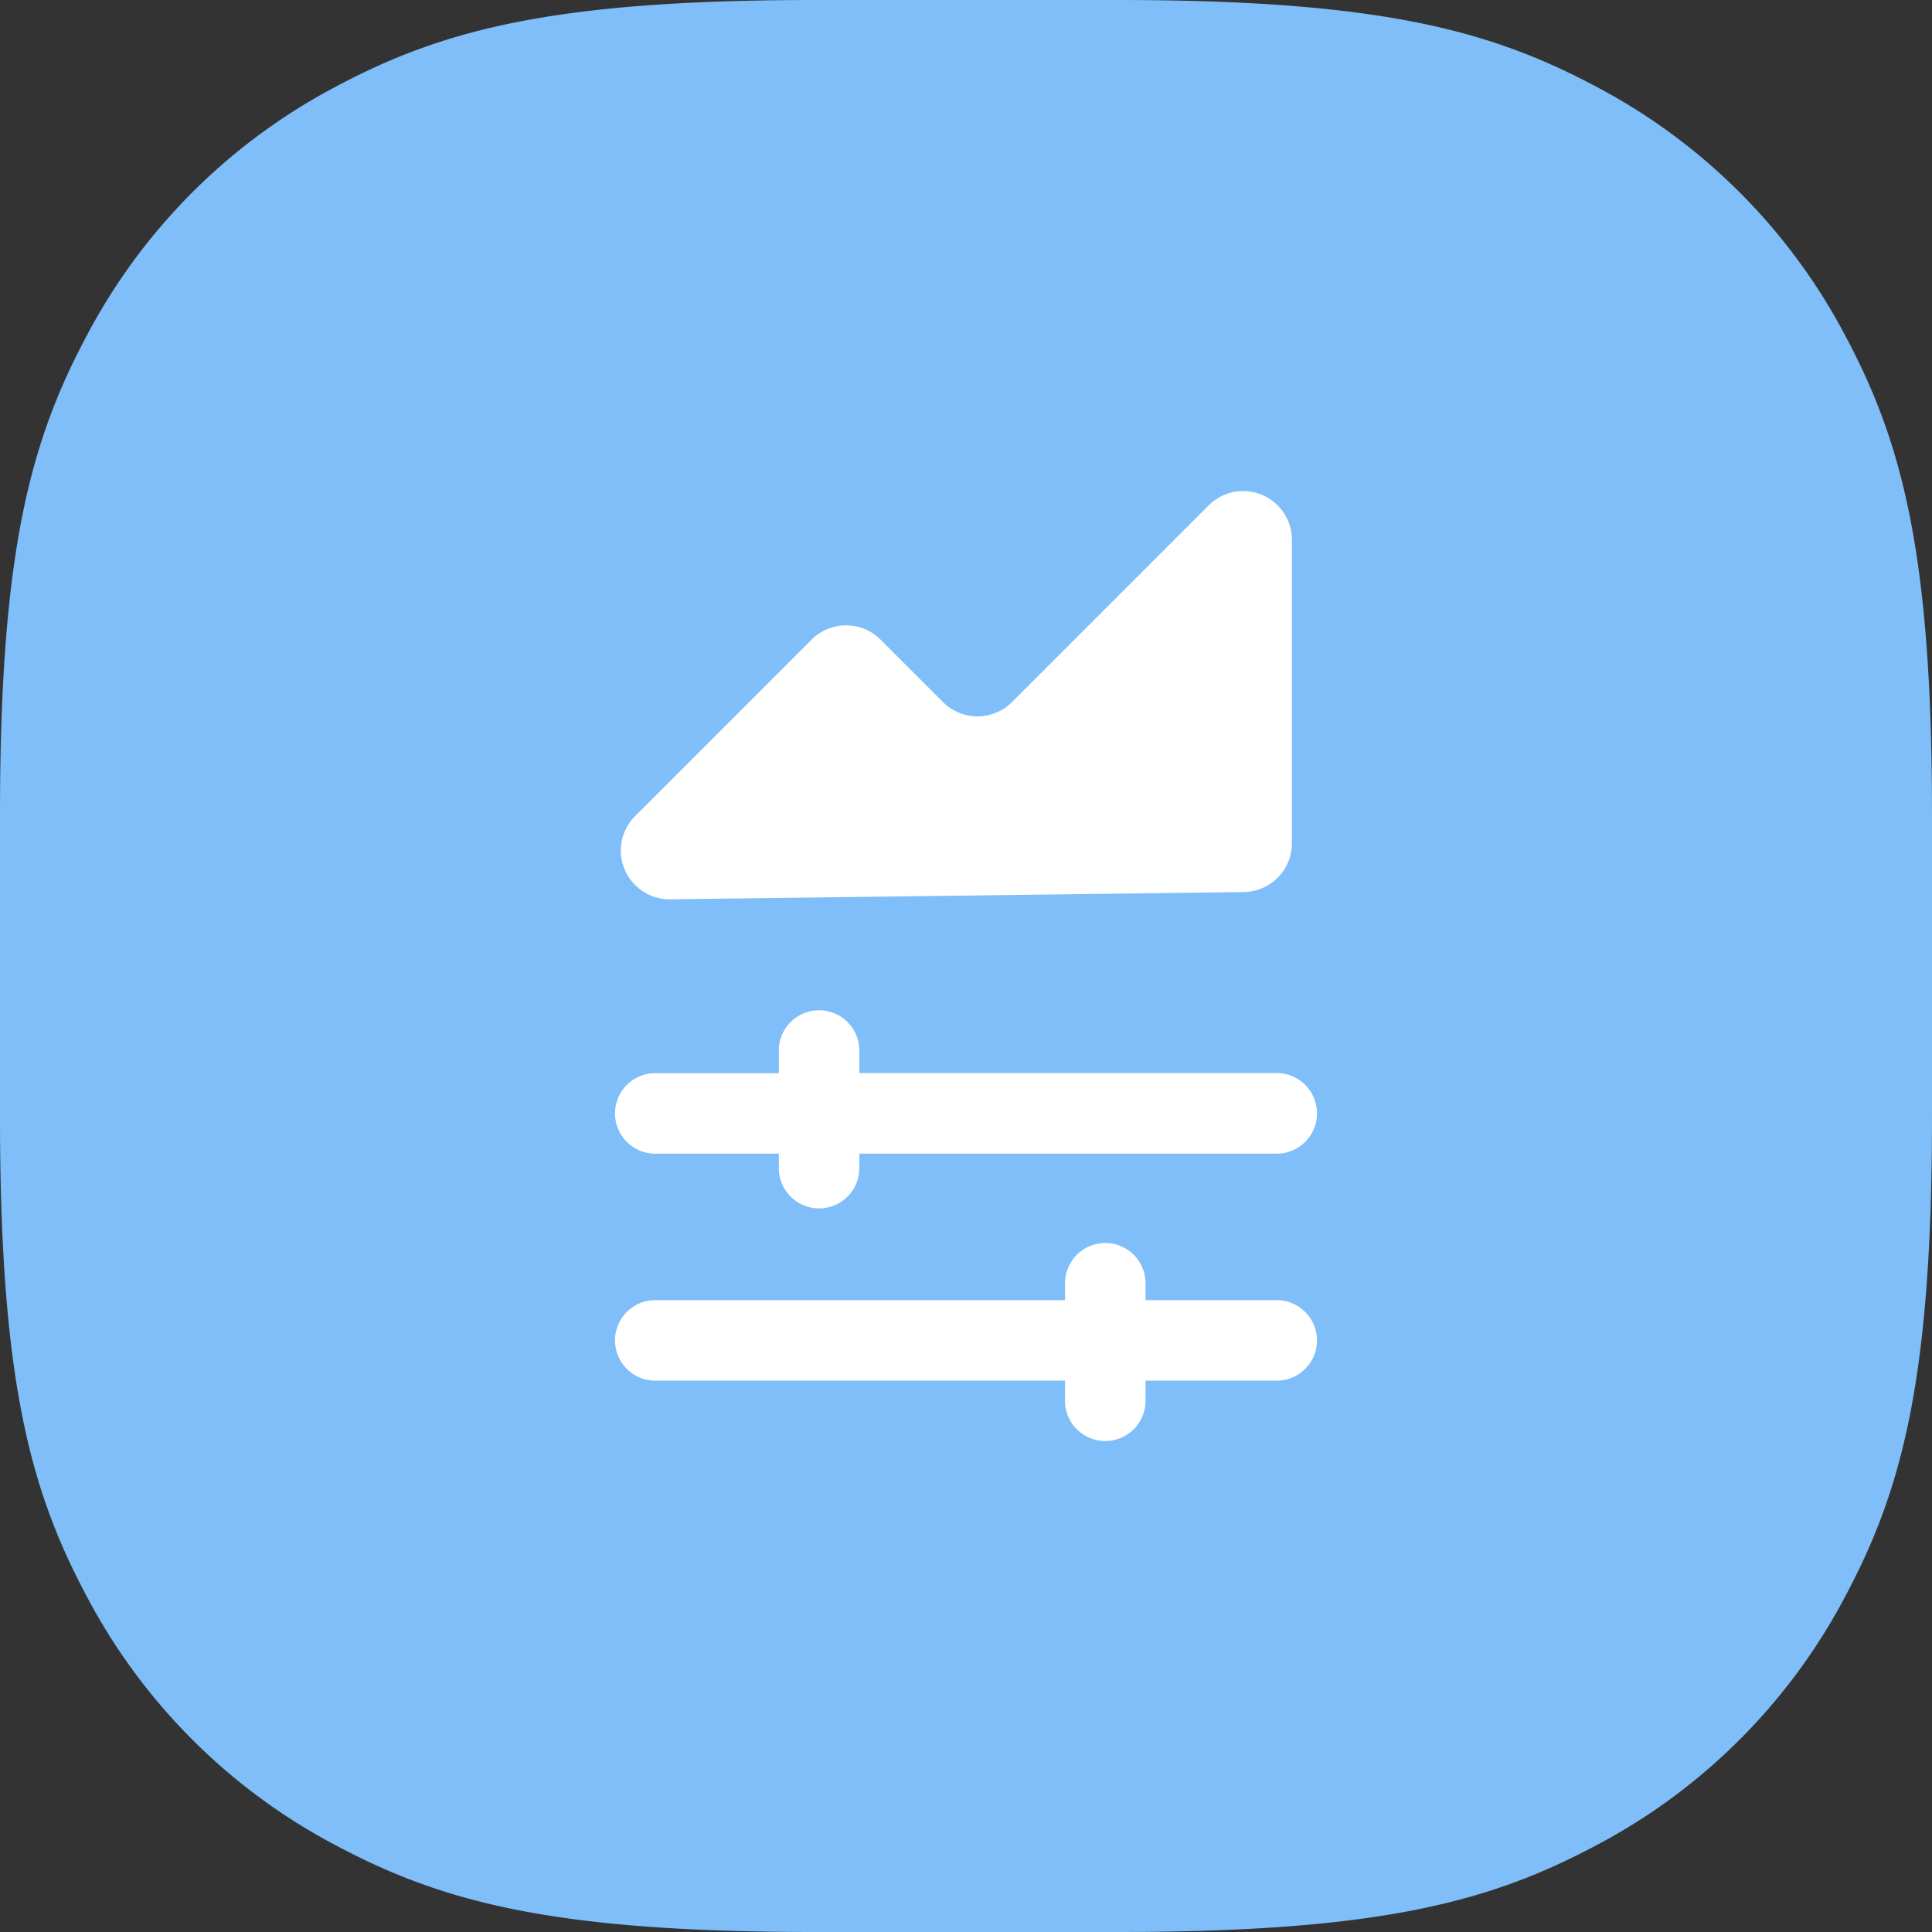 <svg xmlns="http://www.w3.org/2000/svg" id="Layer_1" data-name="Layer 1" width="48" height="48" viewBox="0 0 48 48"><rect x="0" y="0" width="48" height="48" fill="#333333" stroke="none"/><path id="Base" d="M20.24,0h7.52C34.3,0,37.041.754,39.689,2.17A14.768,14.768,0,0,1,45.83,8.311C47.246,10.959,48,13.7,48,20.24v7.52c0,6.538-.754,9.281-2.17,11.929a14.768,14.768,0,0,1-6.141,6.141C37.041,47.246,34.3,48,27.76,48H20.24c-6.538,0-9.281-.754-11.929-2.17A14.768,14.768,0,0,1,2.17,39.689C.754,37.041,0,34.3,0,27.76V20.24C0,13.7.754,10.959,2.17,8.311A14.768,14.768,0,0,1,8.311,2.17C10.959.754,13.7,0,20.24,0Z" style="fill: #7fbef9;fill-rule: evenodd"></path><path d="M32.72,27.662a1,1,0,0,1-1,1H21.35v.36a1,1,0,0,1-2,0v-.36H16.28a1,1,0,0,1,0-2h3.07V26.1a1,1,0,1,1,2,0v.56H31.72A1,1,0,0,1,32.72,27.662Zm-1,4.64H28.46v-.42a1,1,0,1,0-2,0v.42H16.28a1,1,0,0,0,0,2H26.46v.5a1,1,0,0,0,2,0v-.5h3.26a1,1,0,0,0,0-2ZM15.78,20.275l4.384-4.384a1.211,1.211,0,0,1,1.713,0l1.552,1.552a1.211,1.211,0,0,0,1.713,0l4.888-4.888a1.211,1.211,0,0,1,2.067.857v7.539a1.212,1.212,0,0,1-1.2,1.212l-14.249.18A1.211,1.211,0,0,1,15.78,20.275Z" style="fill: #fff"></path></svg>